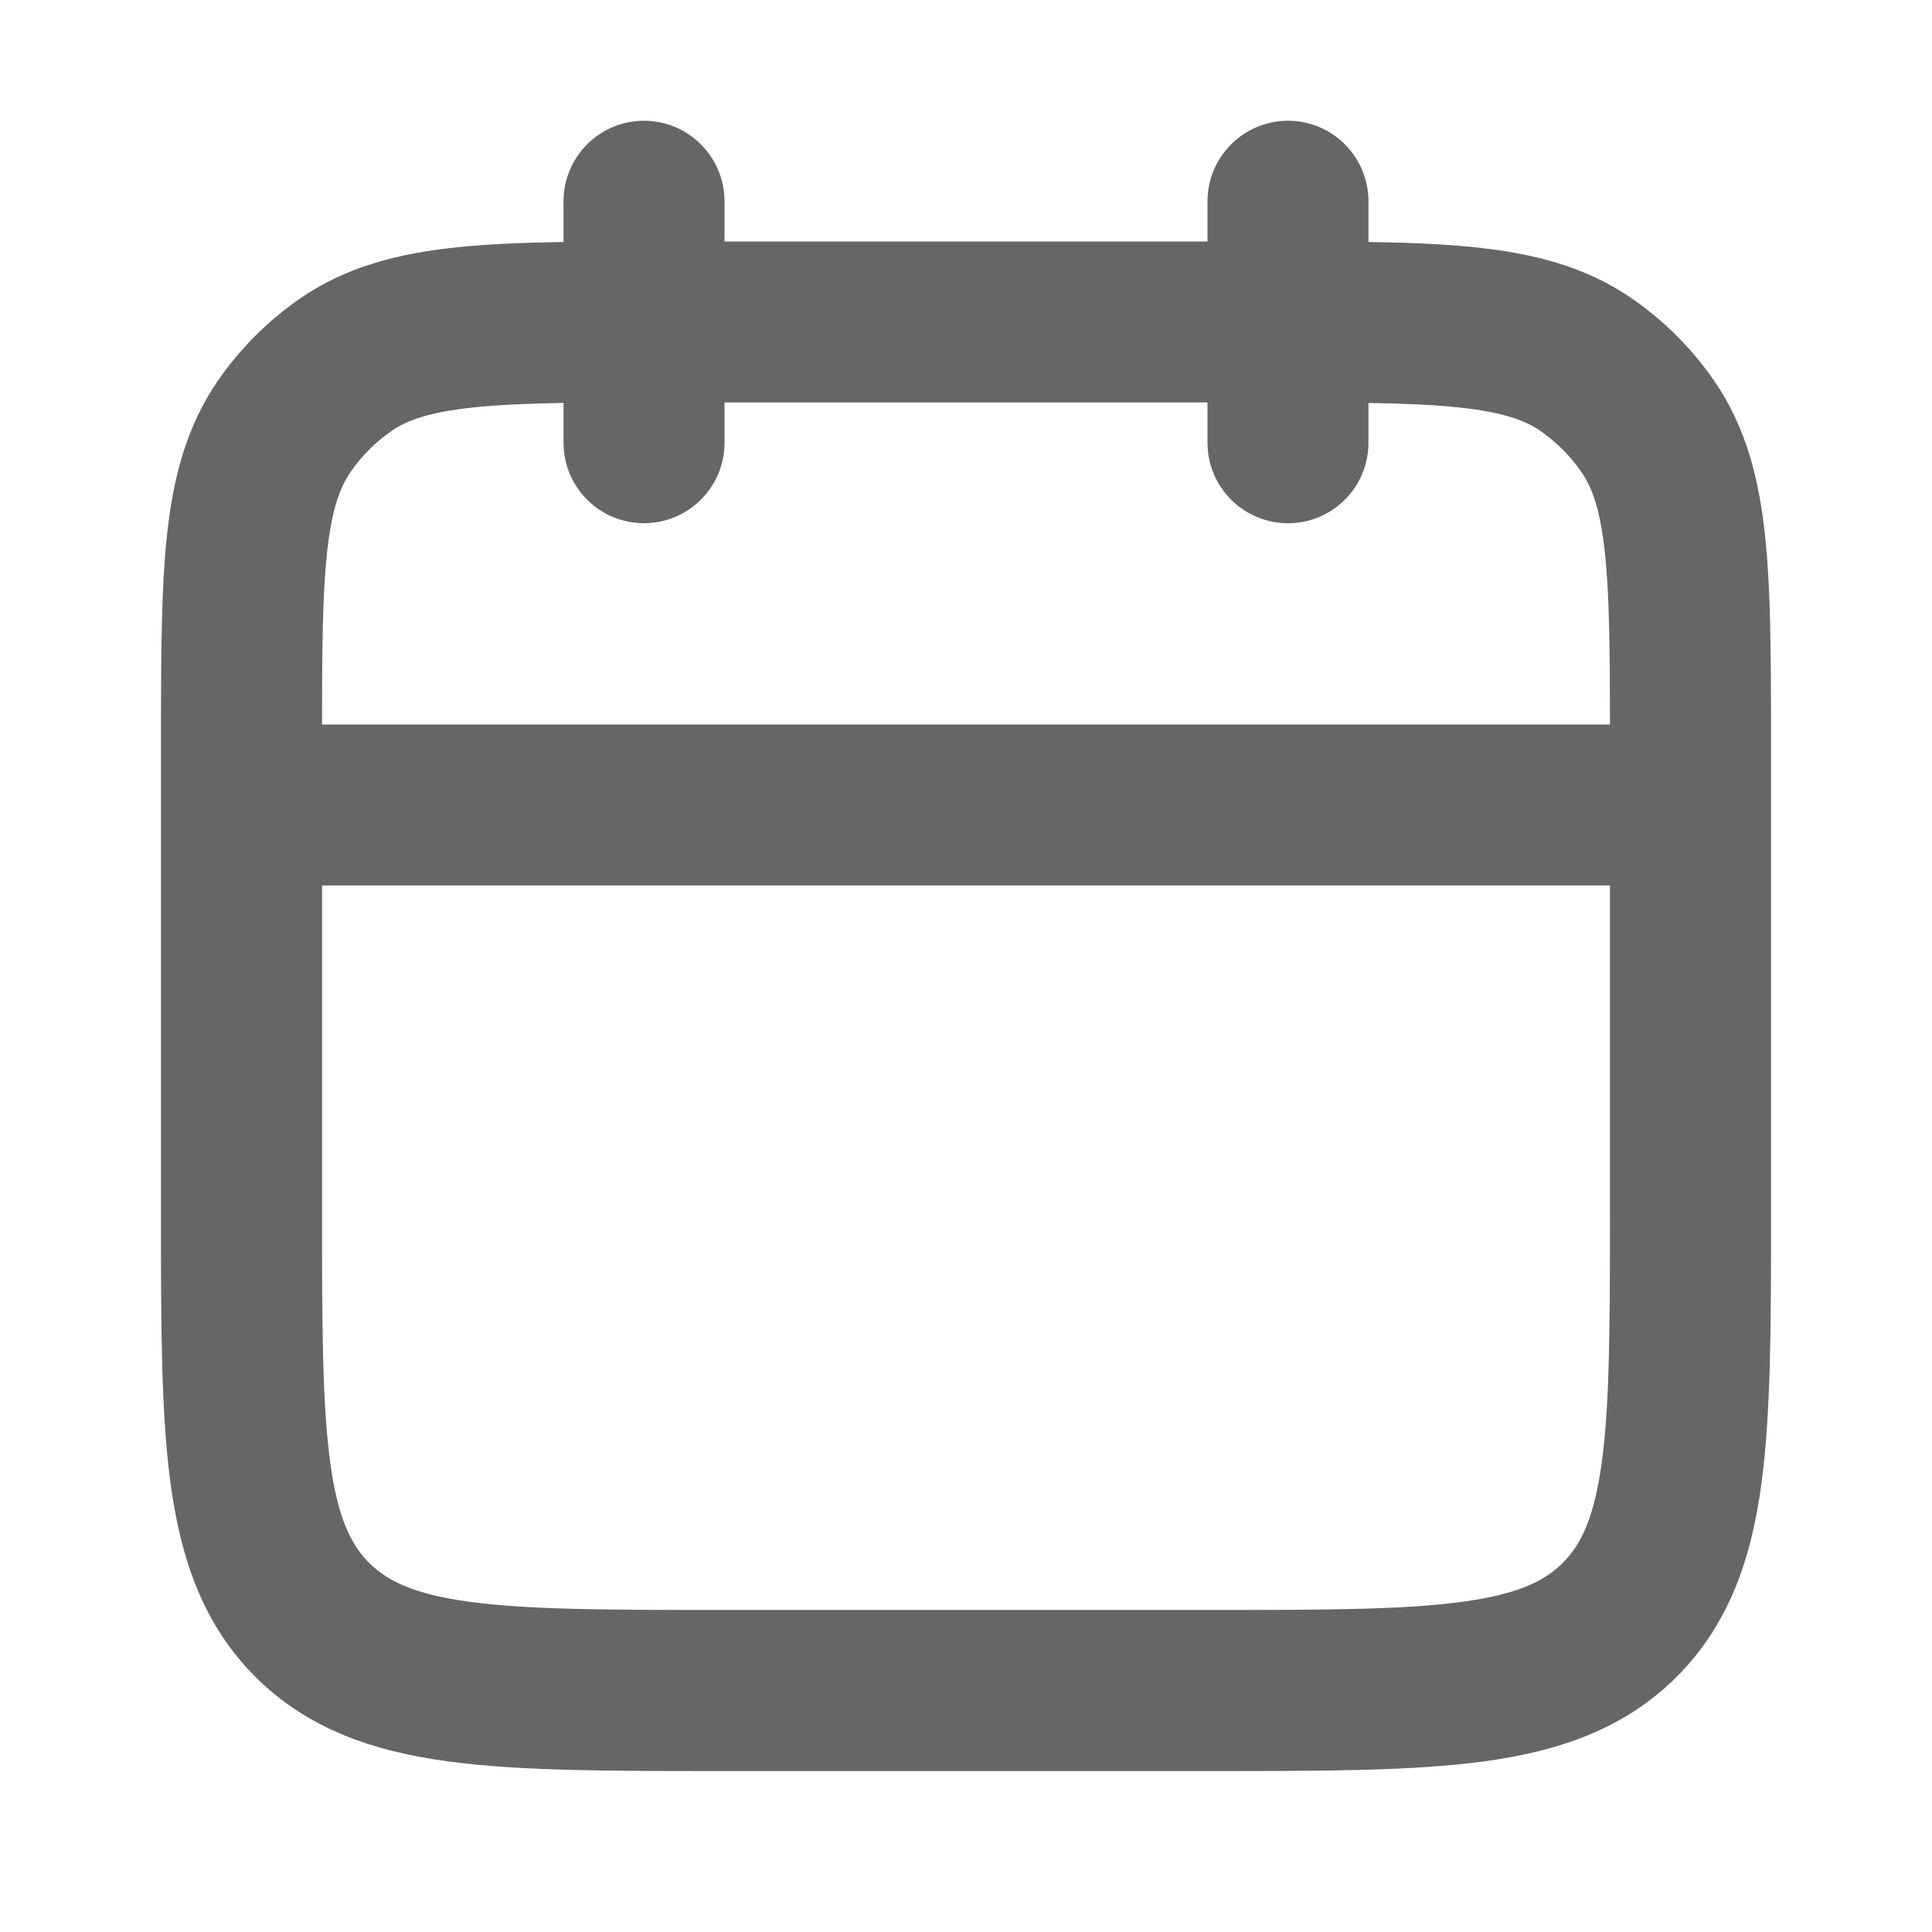 <svg width="16" height="16" viewBox="0 0 16 16" fill="none" xmlns="http://www.w3.org/2000/svg">
<path fill-rule="evenodd" clip-rule="evenodd" d="M6 1.667C6 1.299 5.701 1 5.333 1C4.965 1 4.667 1.299 4.667 1.667V2.004C4.336 2.009 4.042 2.021 3.784 2.048C3.304 2.098 2.869 2.206 2.482 2.474C2.219 2.656 1.99 2.885 1.807 3.149C1.539 3.536 1.431 3.971 1.381 4.45C1.337 4.871 1.334 5.386 1.333 6V6.103V6.173V10.047C1.333 10.95 1.333 11.694 1.412 12.283C1.496 12.902 1.677 13.448 2.114 13.886C2.552 14.323 3.098 14.505 3.717 14.588C4.306 14.667 5.05 14.667 5.953 14.667H10.047C10.95 14.667 11.694 14.667 12.283 14.588C12.902 14.505 13.448 14.323 13.886 13.886C14.323 13.448 14.505 12.902 14.588 12.283C14.667 11.694 14.667 10.95 14.667 10.047V6.173V6.112V6C14.666 5.386 14.663 4.871 14.619 4.45C14.569 3.971 14.461 3.536 14.193 3.149C14.01 2.885 13.781 2.656 13.518 2.474C13.131 2.206 12.696 2.098 12.216 2.048C11.958 2.021 11.664 2.009 11.333 2.004V1.667C11.333 1.299 11.035 1 10.667 1C10.299 1 10 1.299 10 1.667V2H6L6 1.667ZM13.333 6C13.332 5.376 13.329 4.934 13.292 4.589C13.254 4.218 13.184 4.035 13.096 3.908C13.005 3.776 12.89 3.662 12.759 3.57C12.632 3.482 12.449 3.413 12.078 3.374C11.87 3.352 11.629 3.342 11.333 3.337V3.667C11.333 4.035 11.035 4.333 10.667 4.333C10.299 4.333 10 4.035 10 3.667V3.333H6V3.667C6 4.035 5.701 4.333 5.333 4.333C4.965 4.333 4.667 4.035 4.667 3.667V3.337C4.371 3.342 4.129 3.352 3.922 3.374C3.551 3.413 3.368 3.482 3.241 3.57C3.109 3.662 2.995 3.776 2.904 3.908C2.816 4.035 2.746 4.218 2.707 4.589C2.671 4.934 2.667 5.376 2.667 6H13.333ZM2.667 7.333V10C2.667 10.962 2.668 11.616 2.734 12.106C2.797 12.576 2.909 12.794 3.057 12.943C3.206 13.091 3.424 13.203 3.894 13.266C4.384 13.332 5.038 13.333 6 13.333H10C10.962 13.333 11.616 13.332 12.105 13.266C12.576 13.203 12.794 13.091 12.942 12.943C13.091 12.794 13.202 12.576 13.266 12.106C13.332 11.616 13.333 10.962 13.333 10V7.333H2.667Z" fill="#666666"/>
</svg>
